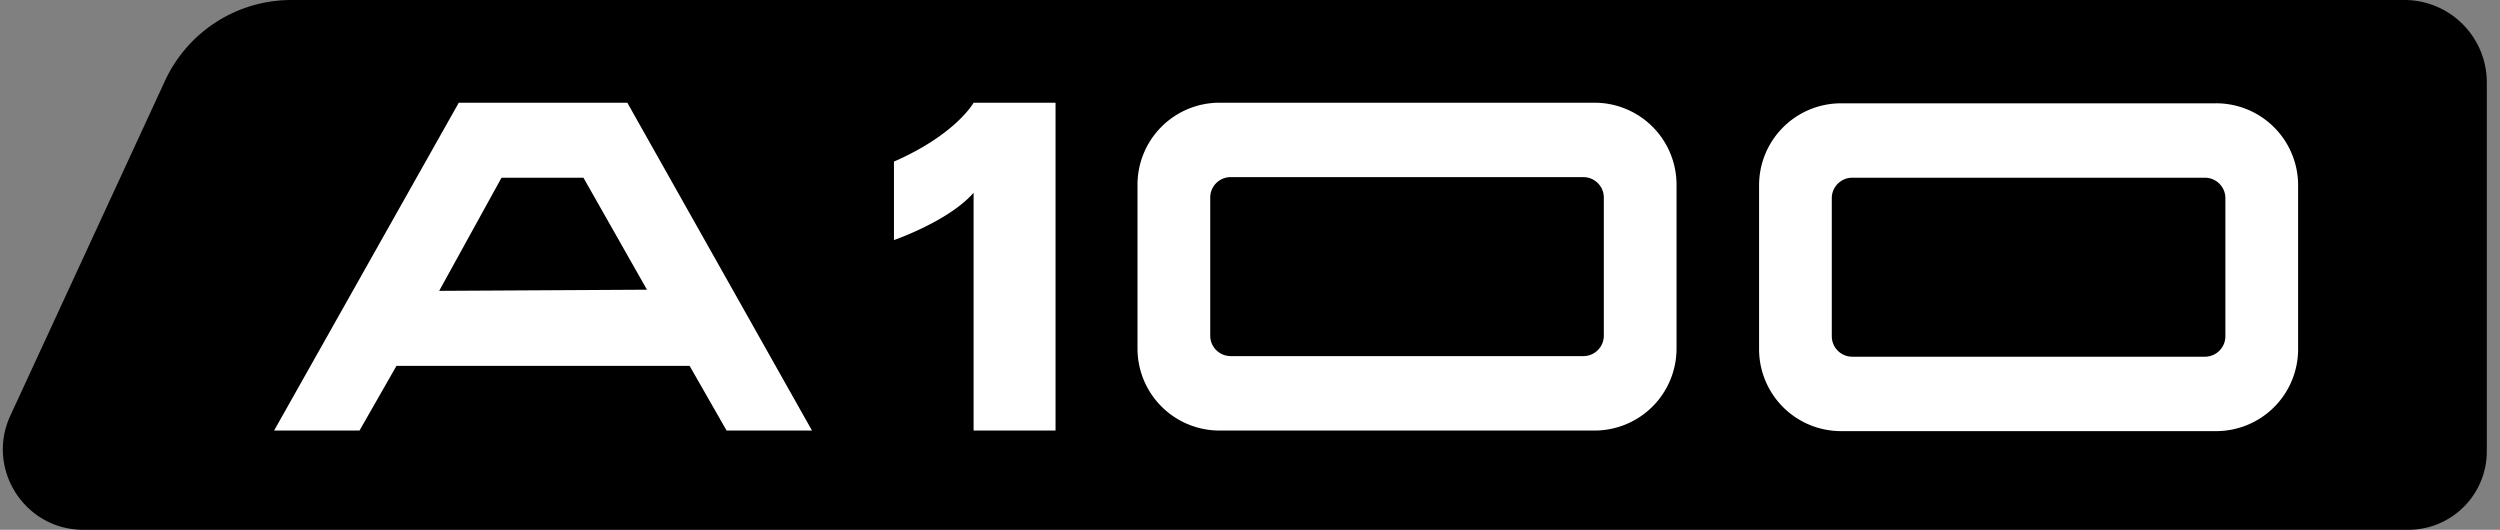 <svg xmlns="http://www.w3.org/2000/svg" width="151" height="32" fill="none"><rect width="100%" height="100%" fill="#808080" stroke="none"/><path fill="#000" d="M17.6 0h127.625a4.979 4.979 0 0 1 4.978 4.978V27.26a4.74 4.74 0 0 1-4.739 4.74H5.035C1.49 32-.862 28.324.625 25.105l9.34-20.222A8.41 8.41 0 0 1 17.6 0z"/><path fill="#fff" d="M37.89 6.204H27.71l-11.154 19.8h5.159l2.231-3.904h17.708l2.231 3.904h5.159L37.89 6.204h-.001zM26.526 17.568l3.765-6.832h4.95l3.835 6.762-12.549.07zM53.995 9.76v4.74s3.313-1.14 4.81-2.858v14.362h4.95v-19.8h-4.95s-1.058 1.915-4.81 3.556zm42.316-3.556H73.657a4.952 4.952 0 0 0-4.952 4.953v9.896a4.952 4.952 0 0 0 4.952 4.952h22.654a4.952 4.952 0 0 0 4.952-4.952v-9.896a4.952 4.952 0 0 0-4.952-4.953zm.56 14.069c0 .682-.554 1.236-1.236 1.236H74.334a1.236 1.236 0 0 1-1.236-1.236v-8.34c0-.682.553-1.235 1.236-1.235h21.3c.683 0 1.237.553 1.237 1.236v8.339zM133.854 6.24H111.2a4.952 4.952 0 0 0-4.952 4.952v9.896a4.952 4.952 0 0 0 4.952 4.952h22.654a4.952 4.952 0 0 0 4.952-4.952v-9.896a4.952 4.952 0 0 0-4.952-4.953zm.559 14.069c0 .683-.553 1.236-1.236 1.236h-21.301a1.236 1.236 0 0 1-1.236-1.236V11.97c0-.683.554-1.236 1.236-1.236h21.301c.683 0 1.236.553 1.236 1.236v8.339z"/></svg>